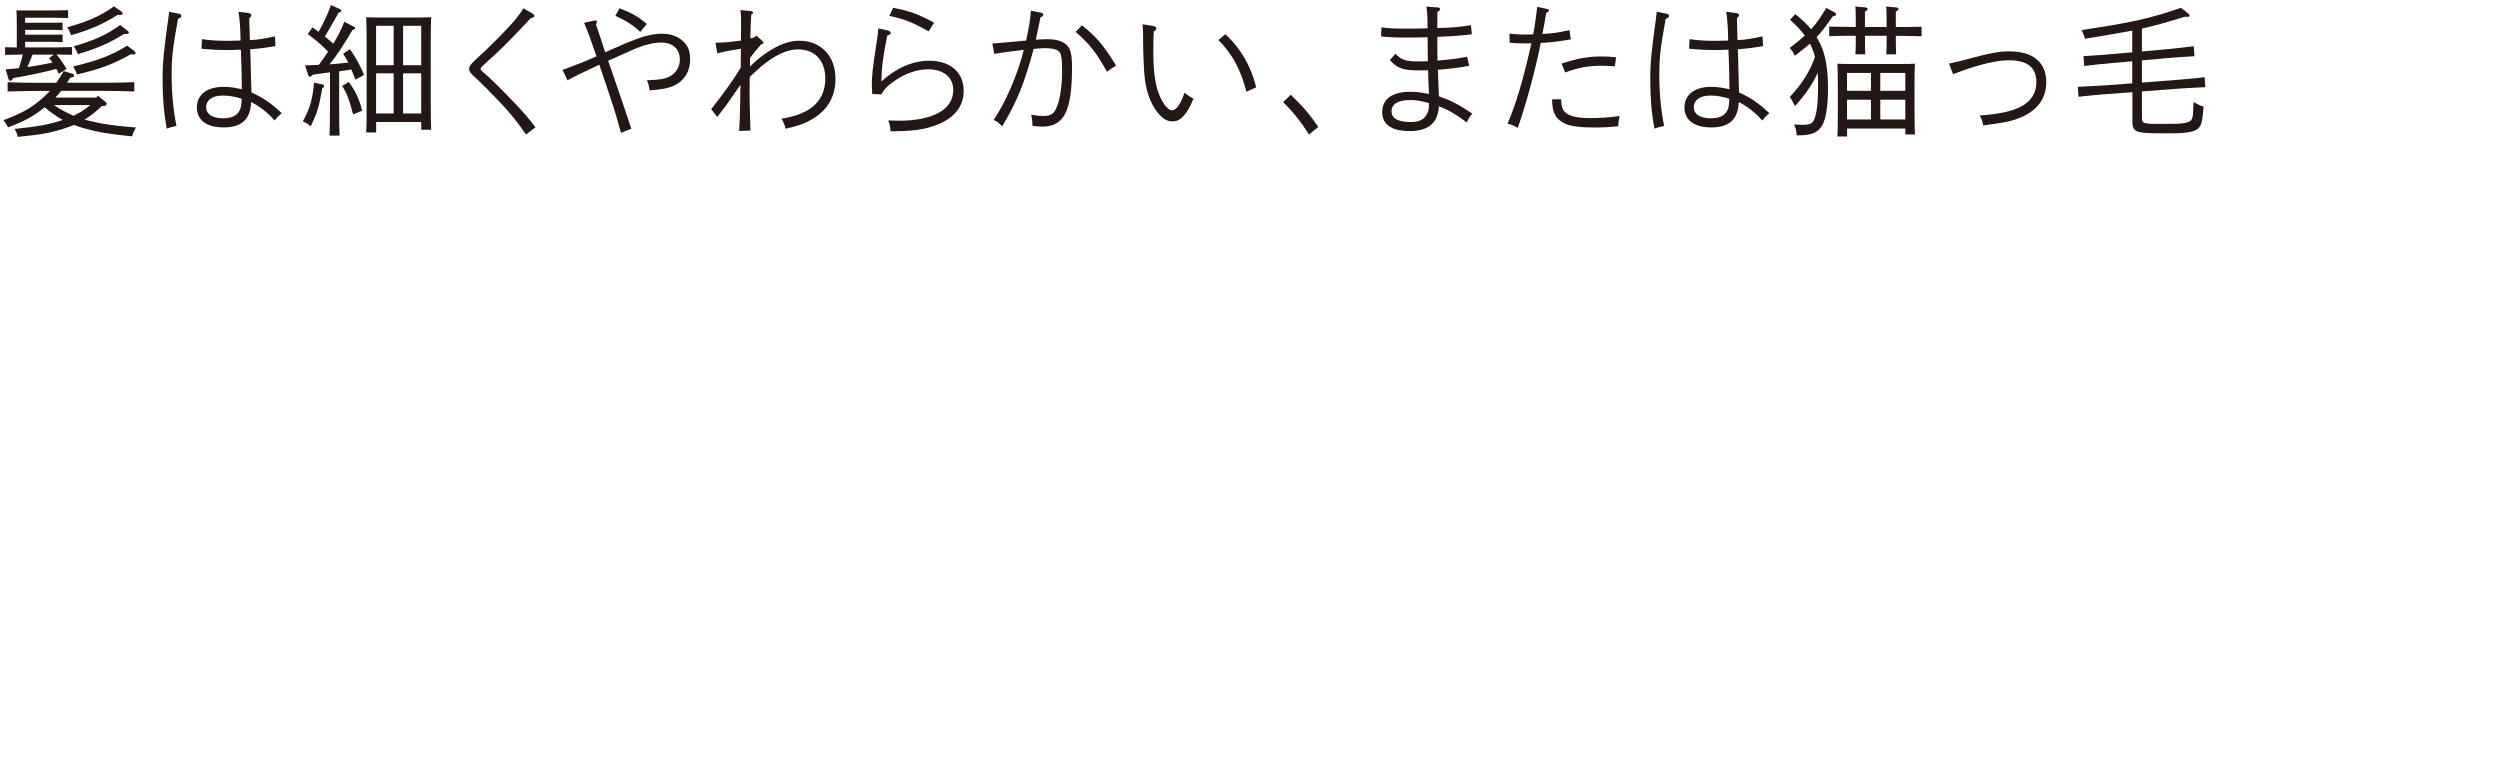 <?xml version="1.0" encoding="UTF-8"?><svg id="_レイヤー_2" xmlns="http://www.w3.org/2000/svg" viewBox="0 0 488.5 152.85"><defs><style>.cls-1{fill:none;}.cls-2{fill:#231815;}</style></defs><g id="_文字"><rect class="cls-1" width="488.5" height="152.85"/><path class="cls-2" d="M19.87,20.75c-1.02.98-2.13,1.87-3.34,2.62.36.08.69.2,1.08.28,2.74.64,4.64.92,8.95,1.26-.42.75-.53,1-.75,1.73-4.53-.45-6.52-.78-9.34-1.56-.72-.2-1.41-.42-2.02-.67-.42.17-.8.33-1.24.47-2.93,1.03-5.06,1.42-9.73,1.87-.19-.75-.25-.84-.61-1.56,4.5-.47,6.55-.81,9.31-1.73l.08-.03c-1.27-.7-2.43-1.53-3.54-2.48-.06.06-.11.11-.19.17-2.07,1.65-3.76,2.57-6.96,3.77-.36-.73-.47-.89-.91-1.4,3.46-1.31,5.17-2.23,7.1-3.85.75-.61,1.38-1.2,1.99-1.87h-2.76c-1.52,0-4.01.06-5.5.11v-1.81c1.44.06,3.92.11,5.5.11h4.01c.47-.67.94-1.4,1.46-2.29l1.55.47c.33.11.47.22.47.42,0,.22-.17.31-.75.39-.22.36-.44.7-.64,1h7.65c1.74,0,4.09-.06,5.5-.11v1.81c-1.46-.06-3.81-.11-5.5-.11h-8.79c-.36.45-.72.89-1.13,1.31h7.99l.3-.36,1.52,1.2c.17.14.22.25.22.36,0,.25-.19.42-.61.45l-.39.03ZM3.73,10.67c-.8,0-1.96.03-2.74.06v-1.51c.77.03,1.52.03,2.29.06v-4.8c0-1.12-.03-1.95-.06-2.46.77.03,1.66.03,3.23.03h3.57c1.05,0,2.46-.03,3.29-.06v1.53c-.83-.03-2.38-.06-3.29-.06h-5.11v.98h5.11c.61,0,1.6,0,2.21-.03v1.48c-.58-.03-1.46-.06-2.21-.06h-5.11v.95h5.11c.61,0,1.6,0,2.21-.03v1.48c-.58-.03-1.46-.06-2.21-.06h-5.11v1.09h6.41c.8,0,1.96-.03,2.76-.06v1.51c-.8-.03-1.96-.06-2.76-.06h-.3c.77.87,1.41,1.84,1.99,2.82l-1.52.95c-.14-.31-.3-.64-.47-.95-2.79.73-5.58,1.31-8.43,1.79l-.19.28c-.11.17-.22.25-.36.25-.19,0-.3-.14-.39-.39l-.55-1.84c.86-.08,1.74-.14,2.6-.25.3-.87.52-1.76.77-2.65h-.75ZM5.36,13.1c1.63-.22,3.26-.53,4.89-.86-.19-.25-.42-.56-.66-.89l.94-.67h-4.17l-1,2.43ZM10.53,20.53c1.22.81,2.49,1.53,3.84,2.09,1.19-.56,2.27-1.26,3.29-2.09h-7.13ZM23.74,2.27c.14.08.22.28.22.39,0,.17-.19.28-.44.28-.08,0-.22-.03-.47-.06-2.87,1.81-5.47,2.96-9.15,3.99-.22-.64-.44-1.06-.77-1.53,4.23-1.2,6.61-2.29,9.15-4.1l1.46,1.03ZM26.25,9.98c.14.11.25.28.25.39,0,.14-.19.28-.44.28-.08,0-.22-.03-.47-.06-3.62,2.01-6,2.9-10.53,3.96-.22-.61-.42-1-.77-1.56,4.81-1.14,7.52-2.18,10.56-4.07l1.41,1.06ZM24.93,6.01c.14.11.25.25.25.36,0,.17-.19.28-.44.28-.11,0-.22,0-.47-.03-2.87,1.79-5.44,2.9-9.06,3.96-.19-.56-.22-.61-.8-1.53,4.14-1.2,6.55-2.32,9.06-4.16l1.46,1.12Z"/><path class="cls-2" d="M35,2.69c.28.06.44.22.44.42,0,.22-.14.36-.66.59-1.02,5.64-1.24,7.56-1.24,10.77,0,3.68.3,7,.94,10.13-.86.2-1.41.33-1.91.53-.58-3.29-.8-6.06-.8-9.8,0-3.15.25-5.5,1.13-11.83.06-.31.08-.64.14-1.2l1.96.39ZM48.65,2.58c.3.03.47.2.47.42,0,.08-.05.2-.11.25l-.3.28c0,.47,0,.95.03,1.42.03.67.03,1.28.06,1.87,0,.39,0,.5.03,1.03,1.74-.11,2.93-.31,4.89-.75l.11,1.9c-1.02.22-3.18.5-4.95.64.08,1.4.08,1.59.17,5.72,0,.5.03.86.08,2.71,2.27,1,3.92,2.15,5.94,4.07-.53.36-.86.73-1.41,1.42-1.3-1.51-2.82-2.71-4.59-3.63-.11,3.35-1.82,4.97-5.36,4.97-3.34,0-5.25-1.42-5.25-3.91s2.02-4.02,5.2-4.02c1.13,0,2.13.14,3.59.47,0-2.23-.08-5.69-.19-7.73-1.16.06-1.66.06-2.4.06-2.07,0-2.9-.03-5.3-.25l.11-1.87c1.22.2,3.12.33,4.64.33.22,0,1.16,0,2.9-.06-.06-2.62-.17-4.3-.42-5.61l2.07.25ZM43.4,18.68c-1.88,0-3.12.89-3.12,2.23,0,1.42,1.19,2.2,3.34,2.2,1.71,0,2.76-.53,3.26-1.65.17-.36.25-.75.3-1.34.03-.28.03-.78.03-.84-1.38-.42-2.51-.61-3.81-.61Z"/><path class="cls-2" d="M63.04,16.51c.22.06.3.14.3.28,0,.11-.06.22-.14.28l-.22.14c-.66,3.8-1.08,5.08-2.29,7.48-.55-.5-.72-.61-1.52-.98,1.35-2.37,1.96-4.49,2.18-7.56l1.69.36ZM59.61,12.77l2.68-.08c.63-.84,1.24-1.7,1.82-2.6-1.24-1.28-2.71-2.54-3.98-3.43l.91-1.31,1.22.86c.99-1.73,1.99-3.94,2.4-5.22l1.8.81c.14.06.25.17.25.28,0,.17-.17.31-.55.39-.28.56-1.16,2.12-2.68,4.66.58.47,1.11.92,1.66,1.4.91-1.53,1.6-2.87,2.13-4.27l1.85.95c.19.08.28.17.28.28,0,.17-.17.28-.53.39-2.27,3.77-2.98,4.83-4.5,6.7,1.22-.08,2.46-.22,3.68-.36-.33-.64-.61-1.12-1-1.73l1.35-.87c1.27,1.87,1.99,3.21,2.74,5.02l-1.69.92c-.33-.81-.58-1.45-.8-1.98-.8.14-1.58.25-2.38.36v6.84c0,2.57.03,4.47.08,5.72h-1.96c.05-1.26.08-3.18.08-5.72v-6.64c-1.05.11-1.88.25-3.4.47-.25.31-.36.39-.5.39-.17,0-.28-.14-.36-.39l-.61-1.84ZM68.15,16.03c1.3,1.73,2.07,3.38,2.62,5.58l-1.77.75c-.88-3.21-1.13-3.91-2.13-5.58l1.27-.75ZM73.49,25.88h-1.93c.06-1.12.08-2.74.08-4.91V7.8c0-1.67-.05-3.54-.08-4.44.72.03,1.38.06,2.35.06h7.99c.97,0,1.63-.03,2.35-.06-.06.92-.08,2.87-.08,4.44v12.64c0,2.23.03,3.85.08,4.91h-1.94v-1.51h-8.81v2.04ZM73.49,5.04v7.7h3.43v-7.7h-3.43ZM73.49,22.17h3.43v-7.84h-3.43v7.84ZM82.3,5.04h-3.54v7.7h3.54v-7.7ZM78.76,14.33v7.84h3.54v-7.84h-3.54Z"/><path class="cls-2" d="M104.12,2.72c.19.11.3.25.3.39,0,.22-.08.25-.75.47-2.35,2.54-3.62,3.85-5.47,5.69-.86.86-1.63,1.56-2.71,2.51-.44.39-1,.95-1.22,1.14-.25.22-.36.39-.36.53,0,.2.17.39.61.75,1.13.92,3.37,3.13,6.05,5.94,1.69,1.76,2.6,2.82,4.06,4.74l-1.85,1.4c-1.6-2.32-2.65-3.63-4.37-5.53-1.6-1.73-4.34-4.52-5.47-5.53-1-.89-1.27-1.26-1.27-1.76,0-.53.3-.95,1.52-2.04,2.13-1.9,6.13-5.92,7.43-7.51.77-.95,1.33-1.7,1.66-2.29l1.82,1.06Z"/><path class="cls-2" d="M109.93,13.66c3.65-1.37,4.14-1.56,6.63-2.65-1.13-3.29-1.82-5.16-2.43-6.56l1.96-.42c.11-.03.17-.03.25-.03.17,0,.3.11.3.25,0,.11,0,.17-.19.53.36,1.06.41,1.2.97,2.87.61,1.93.69,2.09.83,2.57,4.37-1.95,4.56-2.01,5.67-2.43,2.18-.84,3.84-1.2,5.47-1.2,2.02,0,3.7.78,4.67,2.12.55.73.8,1.67.8,2.9,0,2.29-1.11,4.13-3.07,5.08-1.13.53-2.32.78-4.86.98-.11-.95-.25-1.4-.53-1.98,2.65-.11,3.65-.28,4.62-.84,1.13-.67,1.82-1.84,1.82-3.21,0-2.07-1.38-3.32-3.65-3.32-1.35,0-2.87.33-4.89,1.12-.42.17-2.24.98-5.47,2.43,2.35,6.78,3.15,9.1,4.53,13.28l-2.02.81c-.91-3.4-1.74-6.06-4.23-13.31-4.37,2.04-4.45,2.09-6.22,3.04l-.97-2.04ZM125.1,6.24c-1.38-1.31-2.57-2.09-4.86-3.15l.83-1.48c2.62,1.06,3.65,1.65,5.31,3.07l-1.27,1.56Z"/><path class="cls-2" d="M146.56,12.99c1.55-1.48,1.99-1.84,3.07-2.57,2.43-1.67,4.5-2.46,6.55-2.46,4.23,0,7.07,2.99,7.07,7.4,0,3.38-1.44,6-4.23,7.73-1.6,1-2.85,1.45-5.5,2.07-.3-1.03-.44-1.34-.83-1.95,2.4-.45,3.57-.81,5.03-1.62,2.27-1.26,3.54-3.46,3.54-6.22,0-3.54-2.02-5.72-5.31-5.72-2.21,0-4.59,1.12-7.43,3.52-.33.28-.99.89-2.02,1.87l-.03,2.15c-.03,1.62.06,4.63.17,8.32l-2.21.08c.17-3.15.22-5.08.25-9.01-.3.45-.53.73-2.04,2.93-.55.81-.66.95-1.3,1.79-.69.92-.83,1.09-1.19,1.56l-1.19-1.53c2.4-3.01,4.61-6.11,5.78-8.12,0-.84,0-1.06.03-3.68-.33.06-.8.14-1.99.33-.75.11-1.41.25-2.62.56l-.36-2.09c1.74,0,1.93-.03,4.97-.39l.03-2.26c.03-1.17,0-2.96-.11-3.71l2.1.2c.19.03.36.17.36.31,0,.11-.11.2-.36.39-.11,2.12-.14,2.54-.17,4.63.55-.11.8-.2,1.24-.53l1.05,1c.22.22.25.28.25.39,0,.17-.11.25-.47.33-.77.89-1.63,1.93-2.13,2.62v1.7Z"/><path class="cls-2" d="M173.65,6.01c.19.06.39.25.39.45,0,.22-.25.39-.66.47-.83,3.99-1.11,6.25-1.16,8.99,2.9-2.65,6.11-4.05,9.34-4.05,4.15,0,6.74,2.26,6.74,5.86,0,3.29-2.07,5.67-6.05,6.95-2.1.7-3.98.92-8.23,1-.08-.89-.14-1.2-.44-2.15.88.03,1.58.06,2.02.06,6.74,0,10.67-2.2,10.67-6,0-2.48-1.91-4.05-4.89-4.05-2.15,0-4.48.78-6.63,2.29-1.33.92-1.91,1.51-2.54,2.6l-1.77-.06c-.08-1.23-.08-1.51-.08-1.95,0-1.54.14-3.07.86-7.67.22-1.34.28-1.87.41-3.21l2.04.47ZM174.51,1.52c3.18.61,4.97,1.26,8.01,2.9l-1.05,1.7c-3.29-1.81-4.7-2.37-7.68-3.01l.72-1.59Z"/><path class="cls-2" d="M203.45,2.5c.28.06.41.2.41.36,0,.2-.08.28-.55.53l-.91,4.38c1.02-.08,1.46-.11,2.04-.11,1.52,0,2.43.17,3.18.56,1.46.78,1.85,1.84,1.85,4.97,0,8.51-1.55,11.55-5.8,11.55-.53,0-1.49-.08-1.91-.14-.03-.78-.08-1.26-.25-2.18.91.17,1.77.25,2.38.25.94,0,1.63-.25,2.07-.78.94-1.14,1.58-4.35,1.58-8.07,0-2.46-.17-3.46-.72-3.85-.5-.39-1.33-.56-2.68-.56-.39,0-1.11.06-2.16.14-1.77,6.61-3.26,10.33-6.16,15.15-.55-.64-1.02-1-1.66-1.26,2.32-3.38,4.7-8.9,5.89-13.7-2.85.33-4.78.61-5.78.78l-.36-2.01c1.85-.14,2.32-.2,6.58-.59.53-2.23.86-4.38.94-5.83l2.02.39ZM211.41,4.95c2.74,2.15,4.26,3.91,6.66,7.84l-1.77,1.23c-2.02-3.66-3.37-5.41-6.13-7.79l1.24-1.28Z"/><path class="cls-2" d="M225.38,5.09c.36.06.58.25.58.45,0,.22-.17.42-.52.61-.06.78-.08,2.54-.08,3.94,0,3.96.39,6.7,1.27,8.71.72,1.65,1.69,2.76,2.4,2.76.8,0,1.77-1.37,2.4-3.43.77.59,1.08.75,1.77,1.17-.83,1.9-1.19,2.54-1.88,3.29-.75.84-1.33,1.12-2.24,1.12s-1.63-.36-2.43-1.2c-1.57-1.65-2.57-4.07-2.96-7.17-.17-1.37-.33-5.11-.33-7.67v-.73c0-.67-.06-1.87-.11-2.2l2.13.36ZM239.44,6.68c2.98,2.76,5,6.22,6.02,10.38l-1.91.86c-.58-2.2-1.19-3.85-2.04-5.47-.88-1.7-2.16-3.38-3.43-4.63l1.35-1.14Z"/><path class="cls-2" d="M252.21,18.52c2.32,2.2,3.54,3.63,5.39,6.28l-1.82,1.48c-1.55-2.46-3.26-4.6-5.06-6.31l1.49-1.45Z"/><path class="cls-2" d="M269.93,5.34c1.46.22,2.46.25,5.06.25,1.27,0,1.6,0,3.95-.06,0-2.26-.05-3.21-.22-4.24l2.24.17c.28.03.44.14.44.31,0,.2-.11.31-.52.56-.03,2.32-.03,2.46-.03,3.15,2.29-.03,4.34-.2,6.58-.56l.17,1.79c-1.82.22-4.09.39-6.74.5v1.48c0,1.14,0,2.18.03,3.15,2.49-.2,3.43-.33,5.78-.75l.41,1.76c-2.02.39-4.09.64-6.11.78.03.78.05,1.48.08,2.4.03.5,0,.61.08,1.87.03.39.03.5.03.92,2.35.81,3.65,1.48,6.55,3.38-.53.56-.8,1-1.08,1.73-2.18-1.62-3.56-2.43-5.47-3.18-.22,3.29-2.04,4.86-5.69,4.86s-5.39-1.34-5.39-3.71c0-2.54,1.96-3.96,5.44-3.96,1.19,0,2.02.08,3.7.42-.08-1.62-.11-2.6-.17-4.63-.66.03-1.19.03-1.74.03-3.15,0-4.37-.42-5.72-2.04l1.11-1.23c.99,1.17,1.99,1.56,4.75,1.51l1.55-.03c0-1.37-.03-2.93-.05-4.69-2.54.06-3.4.06-4.31.06-1.93,0-3.34-.06-4.78-.22l.08-1.76ZM279.21,20.14c-1.69-.45-2.52-.59-3.62-.59-2.4,0-3.68.78-3.68,2.2s1.3,2.09,3.73,2.09c1.69,0,2.62-.47,3.21-1.59.19-.39.36-.89.36-1.59v-.53Z"/><path class="cls-2" d="M306.95,7.69c-2.16.39-4.15.64-5.89.7-.91,4.8-3.1,12.84-4.5,16.61-.77-.47-1.16-.64-1.99-.84,1.63-3.74,3.07-8.57,4.67-15.71-.47.03-.53.03-.61.03h-.75c-1.27,0-1.82-.03-2.9-.14l-.03-1.76c1.22.11,1.85.17,2.79.17.72,0,1.46-.03,1.85-.03.08-.36.22-1.23.39-2.37.14-1,.28-1.95.39-2.99l1.96.39c.22.06.33.14.33.31s-.11.28-.53.45c-.28,1.67-.36,2.23-.75,4.13,2.04-.11,3.01-.25,5.3-.75l.25,1.81ZM305.04,19.38c.03,1.31.22,1.95.69,2.46.72.81,2.35,1.23,4.86,1.23,2.02,0,3.37-.08,5.89-.39-.22,1-.25,1.23-.28,1.98-1.85.2-2.79.25-4.45.25-3.98,0-5.75-.36-7.02-1.42-1.02-.84-1.41-1.93-1.46-4.07l1.77-.03ZM305.12,12.43c3.12-1.03,5.17-1.4,7.88-1.4.94,0,1.52.03,2.79.17l-.25,1.76c-1.24-.08-1.88-.11-2.54-.11-2.71,0-4.64.36-7.16,1.31l-.72-1.73Z"/><path class="cls-2" d="M325.69,2.69c.28.06.44.22.44.42,0,.22-.14.36-.66.59-1.02,5.64-1.24,7.56-1.24,10.77,0,3.68.3,7,.94,10.13-.86.2-1.41.33-1.91.53-.58-3.29-.8-6.06-.8-9.8,0-3.15.25-5.5,1.13-11.83.05-.31.08-.64.14-1.2l1.96.39ZM339.34,2.58c.3.03.47.2.47.42,0,.08-.05.2-.11.25l-.3.28c0,.47,0,.95.03,1.42.03.67.03,1.28.05,1.87,0,.39,0,.5.03,1.03,1.74-.11,2.93-.31,4.89-.75l.11,1.9c-1.02.22-3.18.5-4.95.64.08,1.4.08,1.59.17,5.72,0,.5.03.86.08,2.71,2.27,1,3.92,2.15,5.94,4.07-.53.36-.86.73-1.41,1.42-1.3-1.51-2.82-2.71-4.59-3.63-.11,3.35-1.82,4.97-5.36,4.97-3.34,0-5.25-1.42-5.25-3.91s2.02-4.02,5.2-4.02c1.13,0,2.13.14,3.59.47,0-2.23-.08-5.69-.19-7.73-1.16.06-1.66.06-2.4.06-2.07,0-2.9-.03-5.3-.25l.11-1.87c1.22.2,3.12.33,4.64.33.22,0,1.16,0,2.9-.06-.05-2.62-.17-4.3-.41-5.61l2.07.25ZM334.09,18.68c-1.88,0-3.12.89-3.12,2.23,0,1.42,1.19,2.2,3.34,2.2,1.71,0,2.76-.53,3.26-1.65.17-.36.25-.75.3-1.34.03-.28.03-.78.03-.84-1.38-.42-2.51-.61-3.81-.61Z"/><path class="cls-2" d="M358.48,2.44c.25.14.3.22.3.36,0,.22-.08.25-.66.39-1.16,1.7-2.1,2.96-3.15,4.07.28.45.53.95.78,1.45.97,2.12,1.44,4.83,1.44,8.43,0,4.02-.47,6.59-1.41,7.79-.88,1.12-2.1,1.53-4.7,1.53-.11-1.12-.14-1.26-.52-2.15.75.06,1.11.08,1.57.08,1.55,0,2.02-.22,2.4-1.14.5-1.23.72-3.27.72-6.59,0-.86-.03-1.67-.08-2.43-.99,2.2-2.49,4.41-4.45,6.5-.44-.95-.55-1.17-1.02-1.76,2.38-2.54,3.98-5.02,4.95-7.84-.22-.89-.55-1.79-1-2.6-.83.75-1.77,1.51-2.96,2.37-.25-.61-.41-.87-.99-1.53,1.19-.89,2.13-1.67,2.96-2.43-.75-1.03-1.71-2.01-2.88-3.07l1-1.12c1.33,1.06,2.32,2.01,3.12,2.96,1.05-1.17,1.93-2.43,2.96-4.16l1.63.87ZM370.45,8.02c0,1.17.03,2.07.06,2.6h-1.94c.06-.64.08-1.42.08-2.6v-1.03h-4.23v1.03c0,1.17.03,2.07.05,2.6h-1.93c.05-.64.08-1.42.08-2.6v-1.03h-1.35c-1.16,0-2.71.03-3.84.08v-1.87c1.05.03,2.62.06,3.84.06h1.35v-1.31c0-1.2-.03-2.26-.08-2.68l1.93.17c.33.03.47.14.47.28,0,.17-.14.33-.53.56v2.99h4.23v-1.31c0-1.2-.03-2.26-.08-2.68l1.94.17c.33.03.47.14.47.28,0,.17-.14.33-.53.56v2.99h1.19c1.11,0,2.9-.03,3.84-.06v1.87c-.99-.03-2.79-.08-3.84-.08h-1.19v1.03ZM360.91,26.67h-1.88c.05-1.12.08-2.73.08-4.91v-4.88c0-1.67-.03-3.54-.08-4.44.75.06,1.41.06,2.35.06h10.45c.94,0,1.6,0,2.35-.06-.06.92-.08,2.34-.08,4.44v4.49c0,2.23.03,3.85.08,4.91h-1.88v-1.17h-11.38v1.56ZM365.58,14.25h-4.67v3.49h4.67v-3.49ZM360.91,19.49v3.85h4.67v-3.85h-4.67ZM372.3,17.74v-3.49h-4.89v3.49h4.89ZM367.41,23.34h4.89v-3.85h-4.89v3.85Z"/><path class="cls-2" d="M380.83,12.43c1.94-.42,2.32-.53,4.59-1.14,3.29-.89,5.47-1.26,7.18-1.26,4.64,0,7.24,2.15,7.24,6.03,0,3.63-2.27,6.2-6.58,7.45-1.27.36-1.41.39-5.75,1-.17-.89-.19-.98-.66-1.93,3.23-.28,4.75-.53,6.46-1.09,3.04-1,4.59-2.82,4.59-5.44,0-2.87-1.74-4.27-5.33-4.27-1.99,0-4.48.53-7.49,1.48-.66.22-1.8.61-3.45,1.23l-.8-2.07Z"/><path class="cls-2" d="M411.64,18.38c-1.85.14-4.34.39-5.5.53l-.14-1.93c1.16-.11,4.12-.2,5.5-.31l5.14-.39v-4.3l-3.87.33c-2.04.17-4.23.42-5.5.59l-.17-1.93c2.35-.14,4.01-.25,5.5-.39l4.04-.36v-4.24c-2.32.45-5.14.92-9.23,1.59-.14-.5-.36-1.06-.66-1.7,9.37-1.37,13.73-2.34,19.4-4.35l1.49,1.17c.11.08.22.25.22.36,0,.14-.16.25-.41.25-.08,0-.22,0-.55-.03-3.4,1.06-5.64,1.7-8.37,2.32v4.47l4.62-.42c1.82-.17,4.37-.45,5.5-.61l.16,1.95c-2.15.14-3.95.25-5.5.39l-4.78.42v4.35l6.77-.53c3.29-.25,4.37-.39,5.47-.53l.17,1.95c-3.32.17-4.04.2-5.5.31l-6.91.53v5.14c0,.64.11.87.5,1,.33.11,1.08.2,1.8.2,4.78,0,5.14,0,6.13-.2,1.16-.22,1.44-.56,1.55-1.73.03-.25.05-1.03.11-2.34,1.05.59,1.13.64,1.96.89-.22,2.82-.41,3.63-1.02,4.24-.69.67-2.21.98-5.22.98h-1.79c-2.88,0-3.62-.06-4.53-.25-.97-.22-1.35-.78-1.35-1.95v-5.83l-5,.36Z"/><rect class="cls-1" width="488.5" height="152.85"/></g></svg>